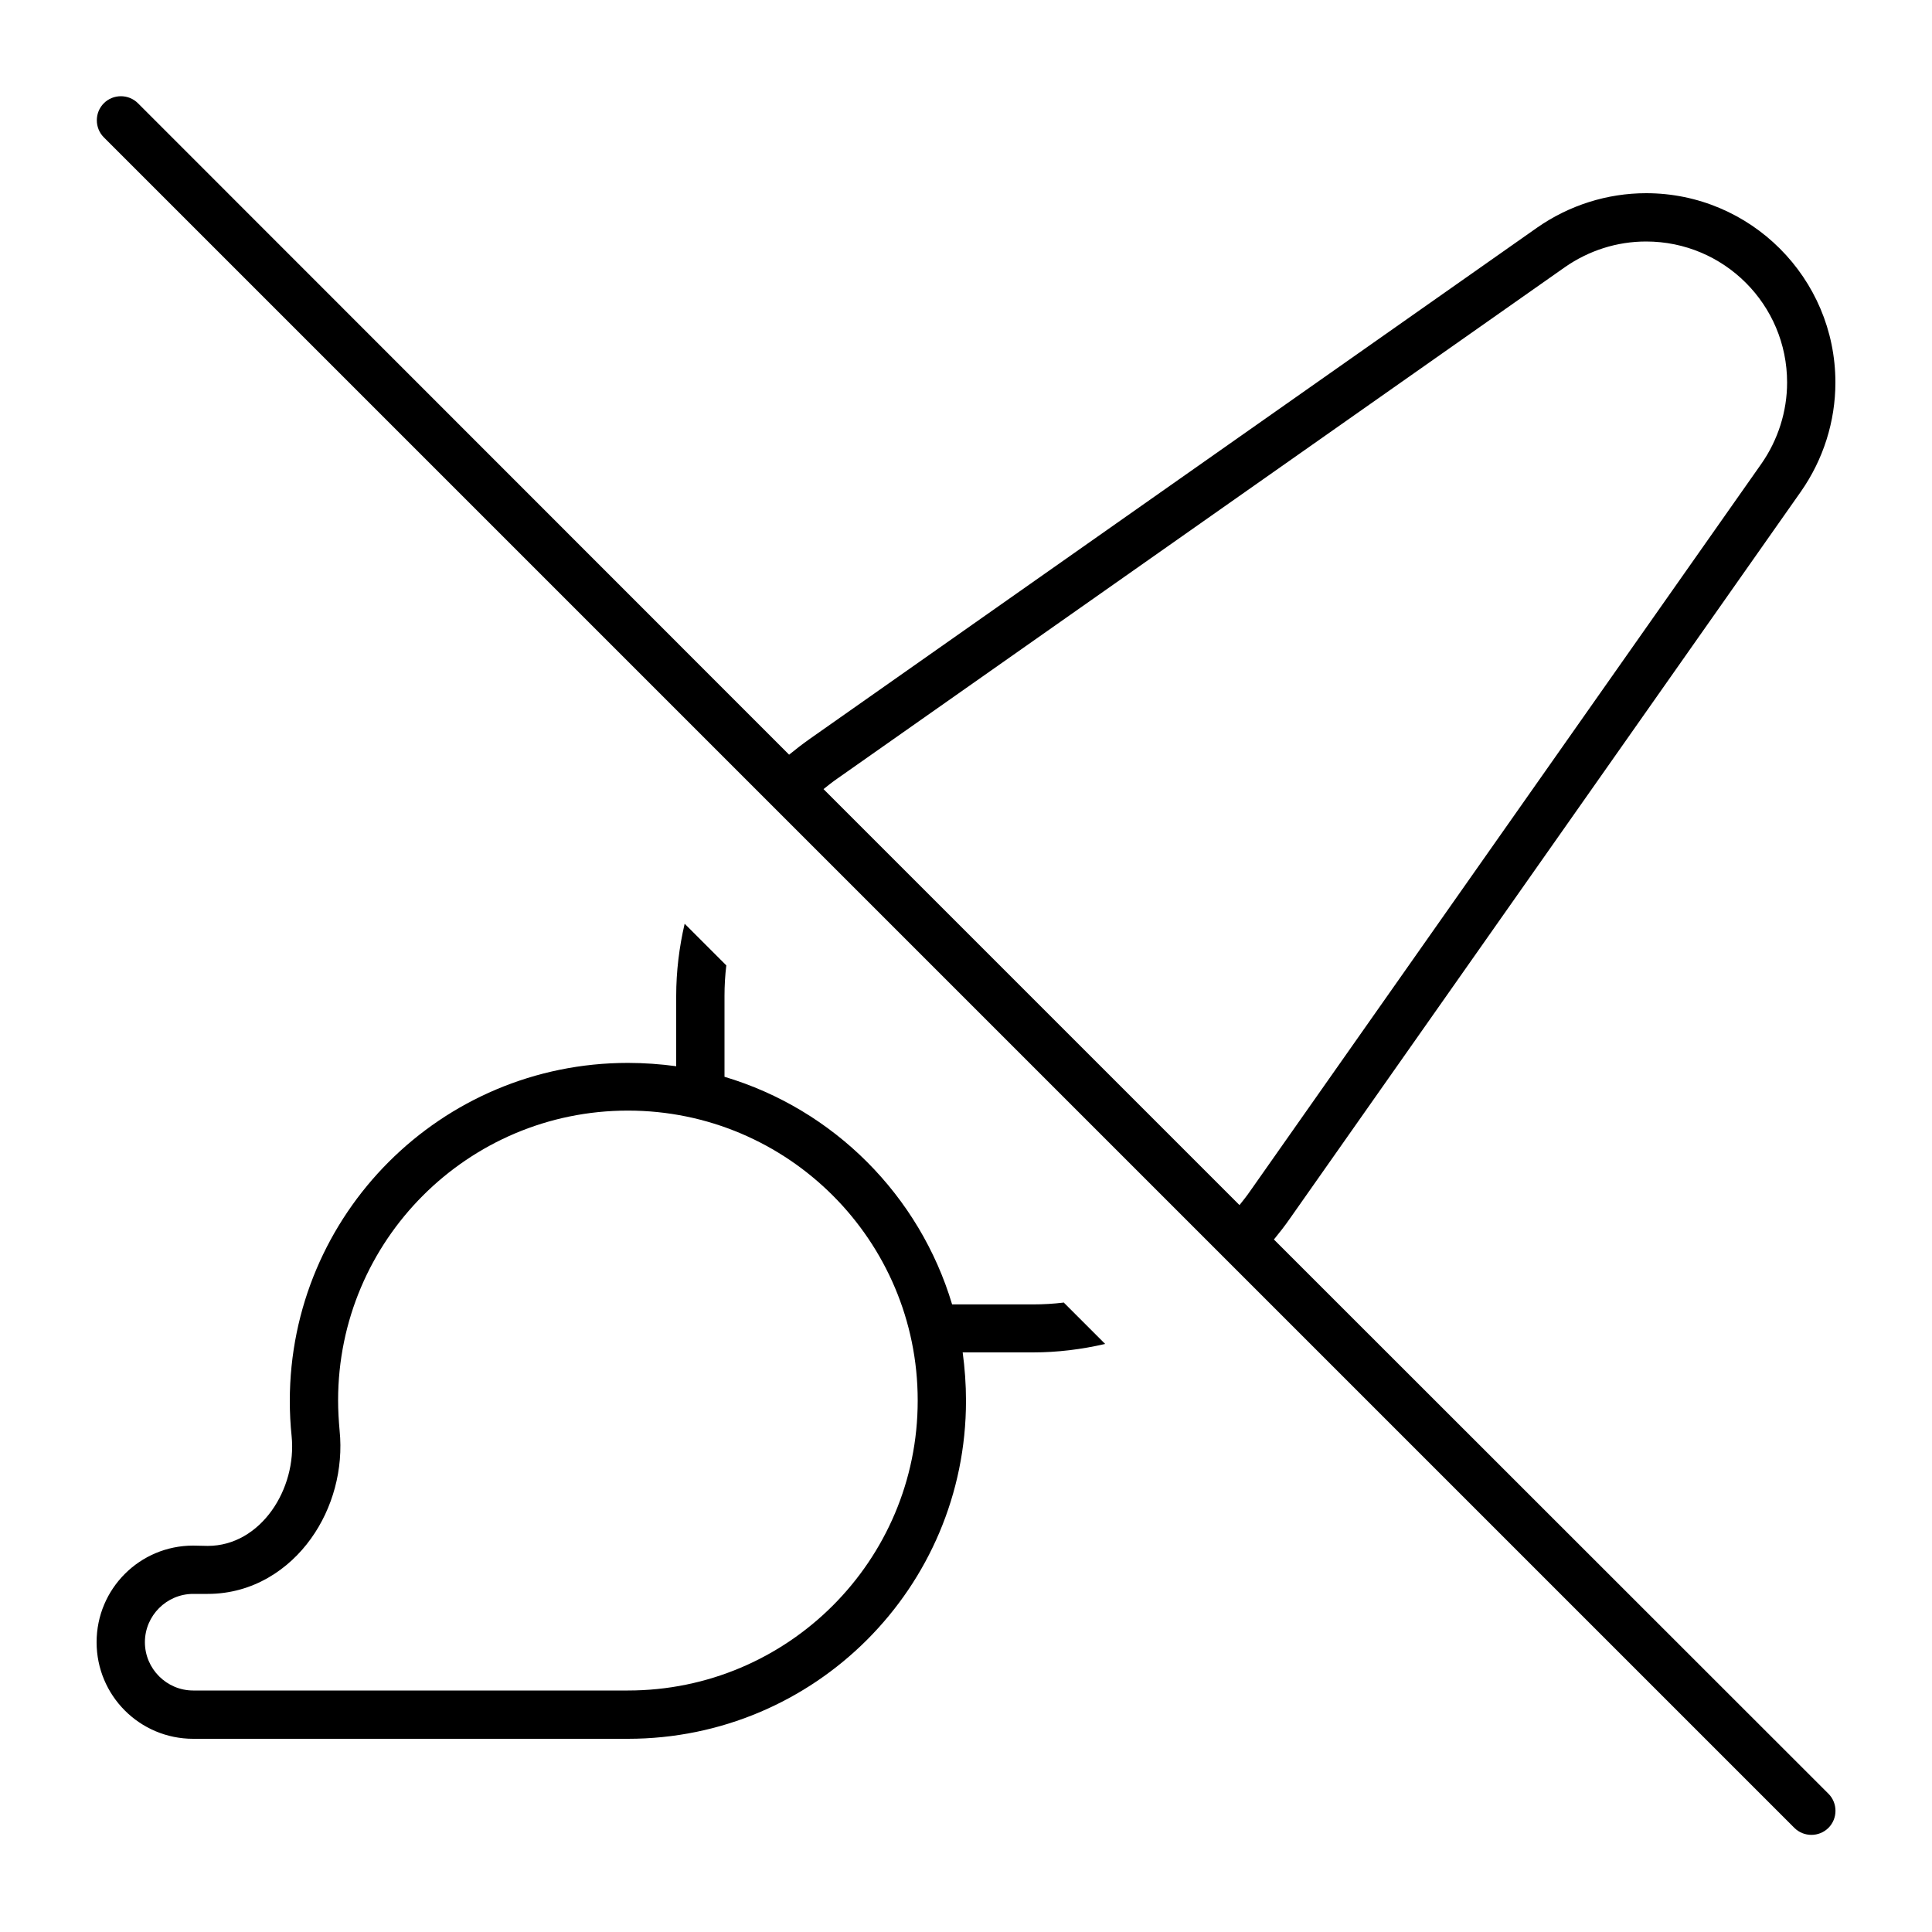 <svg xmlns="http://www.w3.org/2000/svg" viewBox="0 0 640 640"><!--! Font Awesome Pro 7.1.0 by @fontawesome - https://fontawesome.com License - https://fontawesome.com/license (Commercial License) Copyright 2025 Fonticons, Inc. --><path fill="currentColor" d="M45.7 34.2C42.6 31.1 37.5 31.1 34.4 34.2C31.3 37.3 31.3 42.4 34.4 45.5L594.4 605.5C597.5 608.6 602.6 608.6 605.7 605.5C608.8 602.4 608.8 597.3 605.7 594.2L422 410.6C423.8 408.4 425.6 406.1 427.2 403.8L596.6 162.8C604 152.2 608 139.6 608 126.7C608 92.1 579.9 64 545.3 64C532.4 64 519.8 68 509.2 75.4L268.2 244.8C265.8 246.5 263.6 248.2 261.4 250L45.7 34.2zM272.8 261.4C274.3 260.2 275.8 259 277.4 257.9L518.4 88.5C526.3 83 535.6 80 545.3 80C571.1 80 592 100.9 592 126.7C592 136.3 589 145.7 583.5 153.6L414.1 394.6C413 396.2 411.8 397.7 410.6 399.2L272.8 261.4zM352.3 431.5C349 431.9 345.6 432.1 342.2 432.1L315.4 432.1C304.6 396 276.2 367.5 240 356.7L240 329.9C240 326.5 240.2 323.1 240.6 319.8L226.8 306C225 313.7 224 321.8 224 329.9L224 353.2C218.8 352.5 213.4 352.1 208 352.1C146.1 352.1 96 402.2 96 464.1C96 468 96.2 471.9 96.6 475.7C98.4 493.2 86.4 512.1 68.8 512.1L64 512C46.3 512 32 526.3 32 544C32 561.7 46.3 576 64 576L208 576C269.9 576 320 525.9 320 464C320 458.6 319.6 453.2 318.9 448L342.2 448C350.3 448 358.3 447 366.1 445.2L352.3 431.4zM304 464C304 517 261 560 208 560L64 560C55.2 560 48 552.8 48 544C48 535.2 55.2 528 64 528L68.8 528C83.8 528 95.7 519.9 103 509.7C110.2 499.7 113.8 486.7 112.5 473.9C112.2 470.6 112 467.3 112 463.9C112 410.9 155 367.9 208 367.9C261 367.9 304 410.9 304 463.9z"/></svg>